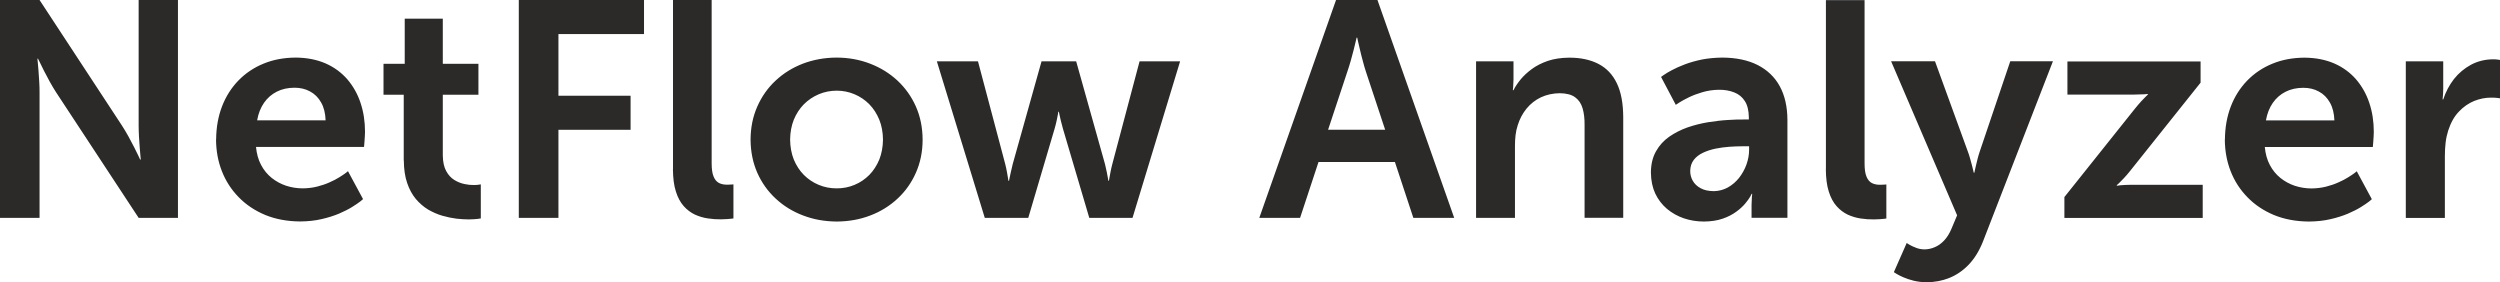 <?xml version="1.0" encoding="UTF-8"?>
<!DOCTYPE svg PUBLIC "-//W3C//DTD SVG 1.1//EN" "http://www.w3.org/Graphics/SVG/1.1/DTD/svg11.dtd">
<!-- Creator: CorelDRAW X5 -->
<svg xmlns="http://www.w3.org/2000/svg" xml:space="preserve" width="137.956mm" height="15.579mm" style="shape-rendering:geometricPrecision; text-rendering:geometricPrecision; image-rendering:optimizeQuality; fill-rule:evenodd; clip-rule:evenodd"
viewBox="0 0 30.527 3.447"
 xmlns:xlink="http://www.w3.org/1999/xlink">
 <defs>
  <style type="text/css">
   <![CDATA[
    .fil0 {fill:#2B2A29;fill-rule:nonzero}
   ]]>
  </style>
 </defs>
 <g id="Layer_x0020_1">
  <path class="fil0" d="M-0 2.66l0.483 0 0 -1.533c0,-0.041 -0.001,-0.084 -0.004,-0.131 -0.003,-0.047 -0.006,-0.091 -0.009,-0.134 -0.003,-0.042 -0.006,-0.077 -0.009,-0.104 -0.003,-0.027 -0.004,-0.042 -0.004,-0.042l0.007 0c0.001,0.001 0.007,0.015 0.021,0.042 0.013,0.028 0.031,0.063 0.052,0.106 0.022,0.042 0.046,0.087 0.071,0.134 0.026,0.047 0.052,0.09 0.077,0.129l1.008 1.533 0.48 0 0 -2.66 -0.48 0 0 1.536c0,0.04 0.002,0.084 0.004,0.131 0.003,0.047 0.006,0.092 0.009,0.134 0.004,0.043 0.006,0.078 0.009,0.105 0.003,0.027 0.004,0.041 0.004,0.042l-0.008 0c0,-0.001 -0.007,-0.015 -0.02,-0.043 -0.013,-0.027 -0.031,-0.062 -0.052,-0.106 -0.022,-0.042 -0.046,-0.087 -0.071,-0.134 -0.026,-0.047 -0.052,-0.09 -0.077,-0.129l-1.008 -1.536 -0.483 0 0 2.66zm2.638 -0.956c0.001,0.137 0.024,0.265 0.071,0.385 0.047,0.121 0.116,0.227 0.205,0.318 0.089,0.092 0.197,0.164 0.323,0.217 0.127,0.052 0.269,0.079 0.428,0.08 0.096,-0.001 0.183,-0.01 0.263,-0.029 0.079,-0.018 0.151,-0.041 0.213,-0.067 0.062,-0.027 0.116,-0.054 0.159,-0.081 0.043,-0.027 0.076,-0.049 0.099,-0.067 0.023,-0.019 0.034,-0.028 0.034,-0.029l-0.184 -0.341c0,0.001 -0.009,0.008 -0.027,0.022 -0.019,0.014 -0.044,0.031 -0.078,0.052 -0.033,0.021 -0.073,0.042 -0.119,0.062 -0.046,0.021 -0.096,0.038 -0.151,0.052 -0.056,0.014 -0.114,0.021 -0.175,0.022 -0.072,0 -0.14,-0.011 -0.205,-0.032 -0.066,-0.022 -0.124,-0.054 -0.177,-0.096 -0.052,-0.042 -0.096,-0.095 -0.129,-0.158 -0.034,-0.063 -0.054,-0.137 -0.062,-0.22l1.319 0c0,-0.001 0.001,-0.008 0.002,-0.021 0.001,-0.014 0.003,-0.03 0.004,-0.05 0.001,-0.02 0.003,-0.041 0.004,-0.061 0.001,-0.021 0.002,-0.038 0.002,-0.052 0,-0.127 -0.018,-0.245 -0.055,-0.355 -0.036,-0.109 -0.091,-0.205 -0.162,-0.288 -0.072,-0.082 -0.16,-0.147 -0.265,-0.193 -0.106,-0.046 -0.227,-0.07 -0.365,-0.071 -0.143,0.001 -0.274,0.025 -0.392,0.074 -0.118,0.048 -0.22,0.117 -0.307,0.206 -0.086,0.089 -0.153,0.194 -0.2,0.316 -0.047,0.122 -0.071,0.257 -0.072,0.405zm0.502 -0.236c0.015,-0.083 0.043,-0.154 0.084,-0.213 0.041,-0.059 0.093,-0.104 0.156,-0.136 0.063,-0.032 0.136,-0.048 0.217,-0.048 0.071,0 0.134,0.015 0.19,0.046 0.056,0.03 0.101,0.075 0.134,0.134 0.034,0.059 0.052,0.132 0.055,0.218l-0.836 0zm1.791 0.491c0.001,0.106 0.014,0.199 0.041,0.276 0.026,0.077 0.062,0.142 0.106,0.195 0.045,0.052 0.095,0.096 0.15,0.129 0.056,0.032 0.114,0.058 0.173,0.075 0.059,0.017 0.117,0.029 0.173,0.036 0.056,0.006 0.106,0.009 0.151,0.009 0.046,-0.001 0.081,-0.003 0.107,-0.006 0.026,-0.003 0.039,-0.005 0.039,-0.006l0 -0.416c-0.001,0.001 -0.008,0.002 -0.024,0.004 -0.015,0.003 -0.036,0.004 -0.062,0.004 -0.034,0.001 -0.072,-0.003 -0.114,-0.012 -0.042,-0.009 -0.084,-0.025 -0.124,-0.05 -0.04,-0.025 -0.073,-0.061 -0.099,-0.109 -0.026,-0.048 -0.04,-0.111 -0.041,-0.189l0 -0.742 0.435 0 0 -0.378 -0.435 0 0 -0.551 -0.465 0 0 0.551 -0.259 0 0 0.378 0.247 0 0 0.802zm1.405 0.701l0.483 0 0 -1.075 0.881 0 0 -0.416 -0.881 0 0 -0.753 1.045 0 0 -0.416 -1.529 0 0 2.66zm1.881 -0.596c0.001,0.109 0.012,0.2 0.036,0.274 0.023,0.074 0.055,0.133 0.096,0.179 0.04,0.045 0.086,0.079 0.136,0.103 0.051,0.023 0.104,0.039 0.159,0.047 0.055,0.008 0.109,0.012 0.162,0.011 0.027,0 0.051,-0.001 0.074,-0.003 0.022,-0.002 0.041,-0.004 0.055,-0.005 0.014,-0.002 0.021,-0.003 0.021,-0.003l0 -0.416c-0.001,0 -0.008,0.001 -0.022,0.002 -0.014,0.001 -0.03,0.002 -0.049,0.002 -0.041,0.001 -0.077,-0.006 -0.106,-0.021 -0.029,-0.015 -0.051,-0.042 -0.066,-0.08 -0.016,-0.038 -0.023,-0.092 -0.023,-0.161l0 -1.993 -0.472 0 0 2.065zm0.948 -0.36c0.001,0.147 0.028,0.282 0.082,0.405 0.054,0.122 0.129,0.227 0.225,0.316 0.096,0.089 0.207,0.158 0.335,0.206 0.127,0.049 0.264,0.073 0.411,0.074 0.146,-0.001 0.282,-0.025 0.409,-0.074 0.127,-0.048 0.237,-0.117 0.333,-0.206 0.096,-0.089 0.17,-0.194 0.224,-0.316 0.054,-0.122 0.082,-0.257 0.082,-0.405 -0.001,-0.147 -0.028,-0.281 -0.082,-0.403 -0.054,-0.122 -0.129,-0.227 -0.225,-0.317 -0.096,-0.089 -0.207,-0.158 -0.335,-0.207 -0.127,-0.049 -0.264,-0.074 -0.411,-0.074 -0.146,0.001 -0.282,0.026 -0.409,0.074 -0.126,0.049 -0.237,0.117 -0.333,0.207 -0.096,0.089 -0.17,0.195 -0.224,0.317 -0.054,0.122 -0.081,0.256 -0.082,0.403zm0.483 0c0.001,-0.089 0.016,-0.169 0.045,-0.242 0.03,-0.073 0.071,-0.136 0.123,-0.189 0.052,-0.052 0.113,-0.093 0.181,-0.122 0.069,-0.029 0.142,-0.044 0.22,-0.044 0.077,0 0.15,0.015 0.218,0.044 0.068,0.029 0.128,0.069 0.18,0.122 0.052,0.053 0.092,0.116 0.122,0.189 0.029,0.072 0.044,0.153 0.045,0.242 -0.001,0.089 -0.016,0.17 -0.045,0.244 -0.03,0.072 -0.071,0.136 -0.122,0.188 -0.052,0.052 -0.112,0.093 -0.18,0.121 -0.068,0.029 -0.141,0.043 -0.218,0.043 -0.078,0 -0.152,-0.014 -0.22,-0.043 -0.068,-0.028 -0.129,-0.069 -0.181,-0.121 -0.052,-0.052 -0.093,-0.116 -0.123,-0.188 -0.029,-0.073 -0.044,-0.154 -0.045,-0.244zm2.376 0.956l0.532 0 0.322 -1.09c0.01,-0.034 0.018,-0.067 0.025,-0.099 0.007,-0.031 0.012,-0.057 0.015,-0.076 0.003,-0.02 0.005,-0.031 0.005,-0.031l0.007 0c0,0.001 0.002,0.011 0.006,0.031 0.004,0.019 0.009,0.045 0.017,0.076 0.007,0.031 0.016,0.064 0.026,0.099l0.322 1.09 0.528 0 0.581 -1.911 -0.495 0 -0.333 1.255c-0.009,0.034 -0.016,0.067 -0.022,0.098 -0.006,0.031 -0.011,0.056 -0.014,0.075 -0.003,0.019 -0.005,0.029 -0.005,0.03l-0.007 0c0,-0.001 -0.002,-0.011 -0.005,-0.03 -0.003,-0.019 -0.008,-0.044 -0.014,-0.075 -0.006,-0.031 -0.014,-0.064 -0.022,-0.098l-0.352 -1.255 -0.423 0 -0.352 1.255c-0.009,0.034 -0.016,0.067 -0.023,0.098 -0.007,0.031 -0.012,0.056 -0.016,0.075 -0.004,0.019 -0.006,0.029 -0.006,0.03l-0.008 0c0,-0.001 -0.001,-0.011 -0.004,-0.03 -0.003,-0.019 -0.007,-0.044 -0.013,-0.075 -0.006,-0.031 -0.012,-0.064 -0.021,-0.098l-0.333 -1.255 -0.502 0 0.585 1.911zm5.235 0l0.498 0 -0.937 -2.66 -0.506 0 -0.937 2.66 0.498 0 0.225 -0.682 0.933 0 0.225 0.682zm-0.686 -2.2c0,0.001 0.003,0.016 0.009,0.043 0.006,0.028 0.014,0.064 0.025,0.107 0.01,0.043 0.021,0.088 0.034,0.134 0.012,0.047 0.024,0.089 0.037,0.128l0.236 0.712 -0.697 0 0.236 -0.712c0.013,-0.039 0.027,-0.081 0.04,-0.128 0.013,-0.046 0.025,-0.091 0.036,-0.134 0.011,-0.043 0.019,-0.079 0.026,-0.107 0.006,-0.027 0.01,-0.042 0.01,-0.043l0.008 0zm1.45 2.2l0.476 0 0 -0.877c0,-0.045 0.002,-0.089 0.007,-0.132 0.005,-0.042 0.014,-0.084 0.027,-0.123 0.024,-0.077 0.06,-0.144 0.108,-0.203 0.048,-0.058 0.106,-0.104 0.175,-0.137 0.069,-0.032 0.146,-0.049 0.23,-0.05 0.081,0.001 0.143,0.017 0.187,0.049 0.044,0.032 0.075,0.077 0.092,0.136 0.017,0.058 0.025,0.126 0.024,0.204l0 1.132 0.472 0 0 -1.229c-0.001,-0.168 -0.026,-0.306 -0.078,-0.413 -0.051,-0.107 -0.126,-0.186 -0.225,-0.237 -0.099,-0.051 -0.219,-0.077 -0.36,-0.076 -0.096,0.001 -0.182,0.014 -0.257,0.039 -0.075,0.026 -0.141,0.059 -0.195,0.099 -0.056,0.041 -0.102,0.084 -0.139,0.129 -0.037,0.046 -0.066,0.089 -0.086,0.13l-0.008 0c0,-0.001 0.001,-0.014 0.004,-0.039 0.002,-0.025 0.003,-0.056 0.004,-0.092l0 -0.221 -0.457 0 0 1.911zm2.136 -0.551c0.001,0.096 0.019,0.18 0.053,0.254 0.035,0.074 0.083,0.136 0.143,0.187 0.061,0.051 0.129,0.089 0.207,0.116 0.078,0.026 0.159,0.039 0.245,0.039 0.087,-0.001 0.162,-0.012 0.228,-0.035 0.065,-0.022 0.12,-0.051 0.165,-0.084 0.046,-0.033 0.082,-0.067 0.11,-0.1 0.027,-0.033 0.048,-0.061 0.061,-0.084 0.012,-0.022 0.018,-0.034 0.017,-0.035l0.008 0c0,0.001 -0.001,0.014 -0.004,0.039 -0.002,0.026 -0.003,0.057 -0.004,0.096l0 0.157 0.438 0 0 -1.195c-0.001,-0.162 -0.032,-0.299 -0.094,-0.412 -0.062,-0.113 -0.153,-0.199 -0.271,-0.259 -0.118,-0.059 -0.261,-0.089 -0.429,-0.09 -0.091,0.001 -0.175,0.009 -0.252,0.024 -0.077,0.016 -0.146,0.036 -0.207,0.059 -0.061,0.023 -0.114,0.047 -0.157,0.07 -0.043,0.023 -0.076,0.042 -0.099,0.059 -0.022,0.016 -0.034,0.024 -0.034,0.024l0.18 0.341c0.001,-0.001 0.015,-0.011 0.044,-0.029 0.028,-0.018 0.067,-0.039 0.116,-0.063 0.049,-0.024 0.105,-0.045 0.167,-0.063 0.062,-0.018 0.129,-0.028 0.197,-0.029 0.071,-0.001 0.134,0.01 0.189,0.032 0.055,0.021 0.099,0.057 0.13,0.106 0.032,0.049 0.048,0.116 0.049,0.199l0 0.026 -0.064 0c-0.053,-0.001 -0.117,0.001 -0.192,0.006 -0.075,0.004 -0.155,0.014 -0.24,0.027 -0.085,0.014 -0.169,0.035 -0.251,0.063 -0.082,0.029 -0.157,0.067 -0.225,0.114 -0.067,0.047 -0.122,0.107 -0.162,0.179 -0.041,0.072 -0.061,0.158 -0.062,0.259zm0.48 -0.022c0.001,-0.053 0.015,-0.097 0.043,-0.134 0.027,-0.036 0.065,-0.065 0.111,-0.087 0.046,-0.022 0.097,-0.039 0.154,-0.051 0.056,-0.011 0.112,-0.019 0.169,-0.023 0.057,-0.004 0.111,-0.006 0.16,-0.006l0.082 0 0 0.045c0,0.059 -0.011,0.117 -0.032,0.177 -0.021,0.059 -0.051,0.112 -0.089,0.162 -0.039,0.049 -0.084,0.088 -0.137,0.118 -0.052,0.029 -0.11,0.045 -0.173,0.046 -0.065,-0.001 -0.119,-0.012 -0.161,-0.036 -0.043,-0.023 -0.075,-0.054 -0.096,-0.091 -0.021,-0.037 -0.031,-0.077 -0.031,-0.121zm1.656 -0.022c0.001,0.109 0.012,0.2 0.036,0.274 0.023,0.074 0.055,0.133 0.096,0.179 0.04,0.045 0.086,0.079 0.136,0.103 0.051,0.023 0.104,0.039 0.159,0.047 0.055,0.008 0.109,0.012 0.162,0.011 0.027,0 0.051,-0.001 0.074,-0.003 0.022,-0.002 0.041,-0.004 0.055,-0.005 0.014,-0.002 0.021,-0.003 0.021,-0.003l0 -0.416c-0.001,0 -0.008,0.001 -0.022,0.002 -0.014,0.001 -0.03,0.002 -0.049,0.002 -0.041,0.001 -0.077,-0.006 -0.106,-0.021 -0.029,-0.015 -0.051,-0.042 -0.066,-0.08 -0.016,-0.038 -0.023,-0.092 -0.023,-0.161l0 -1.993 -0.472 0 0 2.065zm0.832 1.259c0.001,0.001 0.01,0.007 0.03,0.019 0.019,0.012 0.047,0.026 0.083,0.042 0.036,0.016 0.077,0.03 0.126,0.042 0.049,0.012 0.101,0.019 0.159,0.019 0.097,0 0.189,-0.017 0.277,-0.052 0.087,-0.035 0.167,-0.089 0.237,-0.162 0.071,-0.074 0.129,-0.168 0.175,-0.284l0.854 -2.2 -0.521 0 -0.375 1.109c-0.009,0.026 -0.016,0.053 -0.024,0.082 -0.008,0.029 -0.014,0.056 -0.02,0.082 -0.006,0.026 -0.011,0.046 -0.014,0.062 -0.003,0.016 -0.005,0.024 -0.005,0.025l-0.008 0c0,-0.001 -0.002,-0.009 -0.006,-0.026 -0.004,-0.017 -0.009,-0.039 -0.016,-0.065 -0.007,-0.027 -0.014,-0.055 -0.023,-0.084 -0.008,-0.029 -0.017,-0.057 -0.027,-0.083l-0.401 -1.102 -0.536 0 0.806 1.881 -0.071 0.169c-0.024,0.056 -0.053,0.102 -0.088,0.139 -0.034,0.036 -0.072,0.064 -0.114,0.081 -0.041,0.018 -0.084,0.027 -0.128,0.027 -0.037,-0.001 -0.071,-0.007 -0.104,-0.021 -0.032,-0.012 -0.059,-0.025 -0.079,-0.037 -0.02,-0.013 -0.031,-0.019 -0.031,-0.021l-0.157 0.356zm2.08 -0.663l1.69 0 0 -0.405 -0.869 0c-0.062,0.001 -0.107,0.003 -0.136,0.006 -0.029,0.003 -0.044,0.005 -0.044,0.006l0 -0.008c0.001,0 0.008,-0.007 0.024,-0.021 0.015,-0.014 0.035,-0.034 0.06,-0.061 0.025,-0.026 0.052,-0.057 0.081,-0.094l0.858 -1.075 0 -0.259 -1.626 0 0 0.405 0.806 0c0.06,-0.001 0.104,-0.002 0.133,-0.004 0.029,-0.003 0.043,-0.004 0.043,-0.004l0 0.008c-0.001,0 -0.008,0.008 -0.022,0.021 -0.015,0.014 -0.034,0.034 -0.059,0.061 -0.024,0.026 -0.051,0.058 -0.08,0.094l-0.858 1.075 0 0.255zm1.96 -0.956c0.001,0.137 0.024,0.265 0.071,0.385 0.047,0.121 0.116,0.227 0.205,0.318 0.089,0.092 0.197,0.164 0.323,0.217 0.127,0.052 0.269,0.079 0.428,0.08 0.096,-0.001 0.183,-0.01 0.263,-0.029 0.079,-0.018 0.151,-0.041 0.213,-0.067 0.062,-0.027 0.116,-0.054 0.159,-0.081 0.043,-0.027 0.076,-0.049 0.099,-0.067 0.023,-0.019 0.034,-0.028 0.034,-0.029l-0.184 -0.341c0,0.001 -0.009,0.008 -0.027,0.022 -0.019,0.014 -0.044,0.031 -0.078,0.052 -0.033,0.021 -0.073,0.042 -0.119,0.062 -0.046,0.021 -0.096,0.038 -0.151,0.052 -0.056,0.014 -0.114,0.021 -0.175,0.022 -0.072,0 -0.14,-0.011 -0.205,-0.032 -0.066,-0.022 -0.124,-0.054 -0.177,-0.096 -0.052,-0.042 -0.096,-0.095 -0.129,-0.158 -0.034,-0.063 -0.054,-0.137 -0.062,-0.22l1.319 0c0,-0.001 0.001,-0.008 0.002,-0.021 0.001,-0.014 0.003,-0.03 0.004,-0.05 0.001,-0.02 0.003,-0.041 0.004,-0.061 0.001,-0.021 0.002,-0.038 0.002,-0.052 0,-0.127 -0.018,-0.245 -0.055,-0.355 -0.036,-0.109 -0.091,-0.205 -0.162,-0.288 -0.072,-0.082 -0.16,-0.147 -0.265,-0.193 -0.106,-0.046 -0.227,-0.07 -0.365,-0.071 -0.143,0.001 -0.274,0.025 -0.392,0.074 -0.118,0.048 -0.22,0.117 -0.307,0.206 -0.086,0.089 -0.153,0.194 -0.2,0.316 -0.047,0.122 -0.071,0.257 -0.072,0.405zm0.502 -0.236c0.015,-0.083 0.043,-0.154 0.084,-0.213 0.041,-0.059 0.093,-0.104 0.156,-0.136 0.063,-0.032 0.136,-0.048 0.217,-0.048 0.071,0 0.134,0.015 0.19,0.046 0.056,0.03 0.101,0.075 0.134,0.134 0.034,0.059 0.052,0.132 0.055,0.218l-0.836 0zm1.709 1.192l0.476 0 0 -0.757c0,-0.056 0.003,-0.111 0.009,-0.162 0.006,-0.052 0.017,-0.102 0.032,-0.149 0.031,-0.095 0.074,-0.172 0.13,-0.23 0.056,-0.059 0.118,-0.102 0.186,-0.13 0.068,-0.027 0.136,-0.041 0.205,-0.041 0.032,0 0.059,0.001 0.08,0.004 0.021,0.002 0.032,0.003 0.032,0.004l0 -0.468c-0.001,-0.001 -0.009,-0.002 -0.026,-0.004 -0.017,-0.003 -0.037,-0.004 -0.06,-0.004 -0.098,0.001 -0.187,0.023 -0.268,0.066 -0.081,0.044 -0.151,0.102 -0.209,0.175 -0.057,0.074 -0.101,0.157 -0.131,0.249l-0.008 0c0,-0.001 0.001,-0.007 0.002,-0.019 0.001,-0.013 0.003,-0.029 0.004,-0.049 0.001,-0.021 0.002,-0.043 0.002,-0.067l0 -0.33 -0.457 0 0 1.911z"/>
 </g>
</svg>
